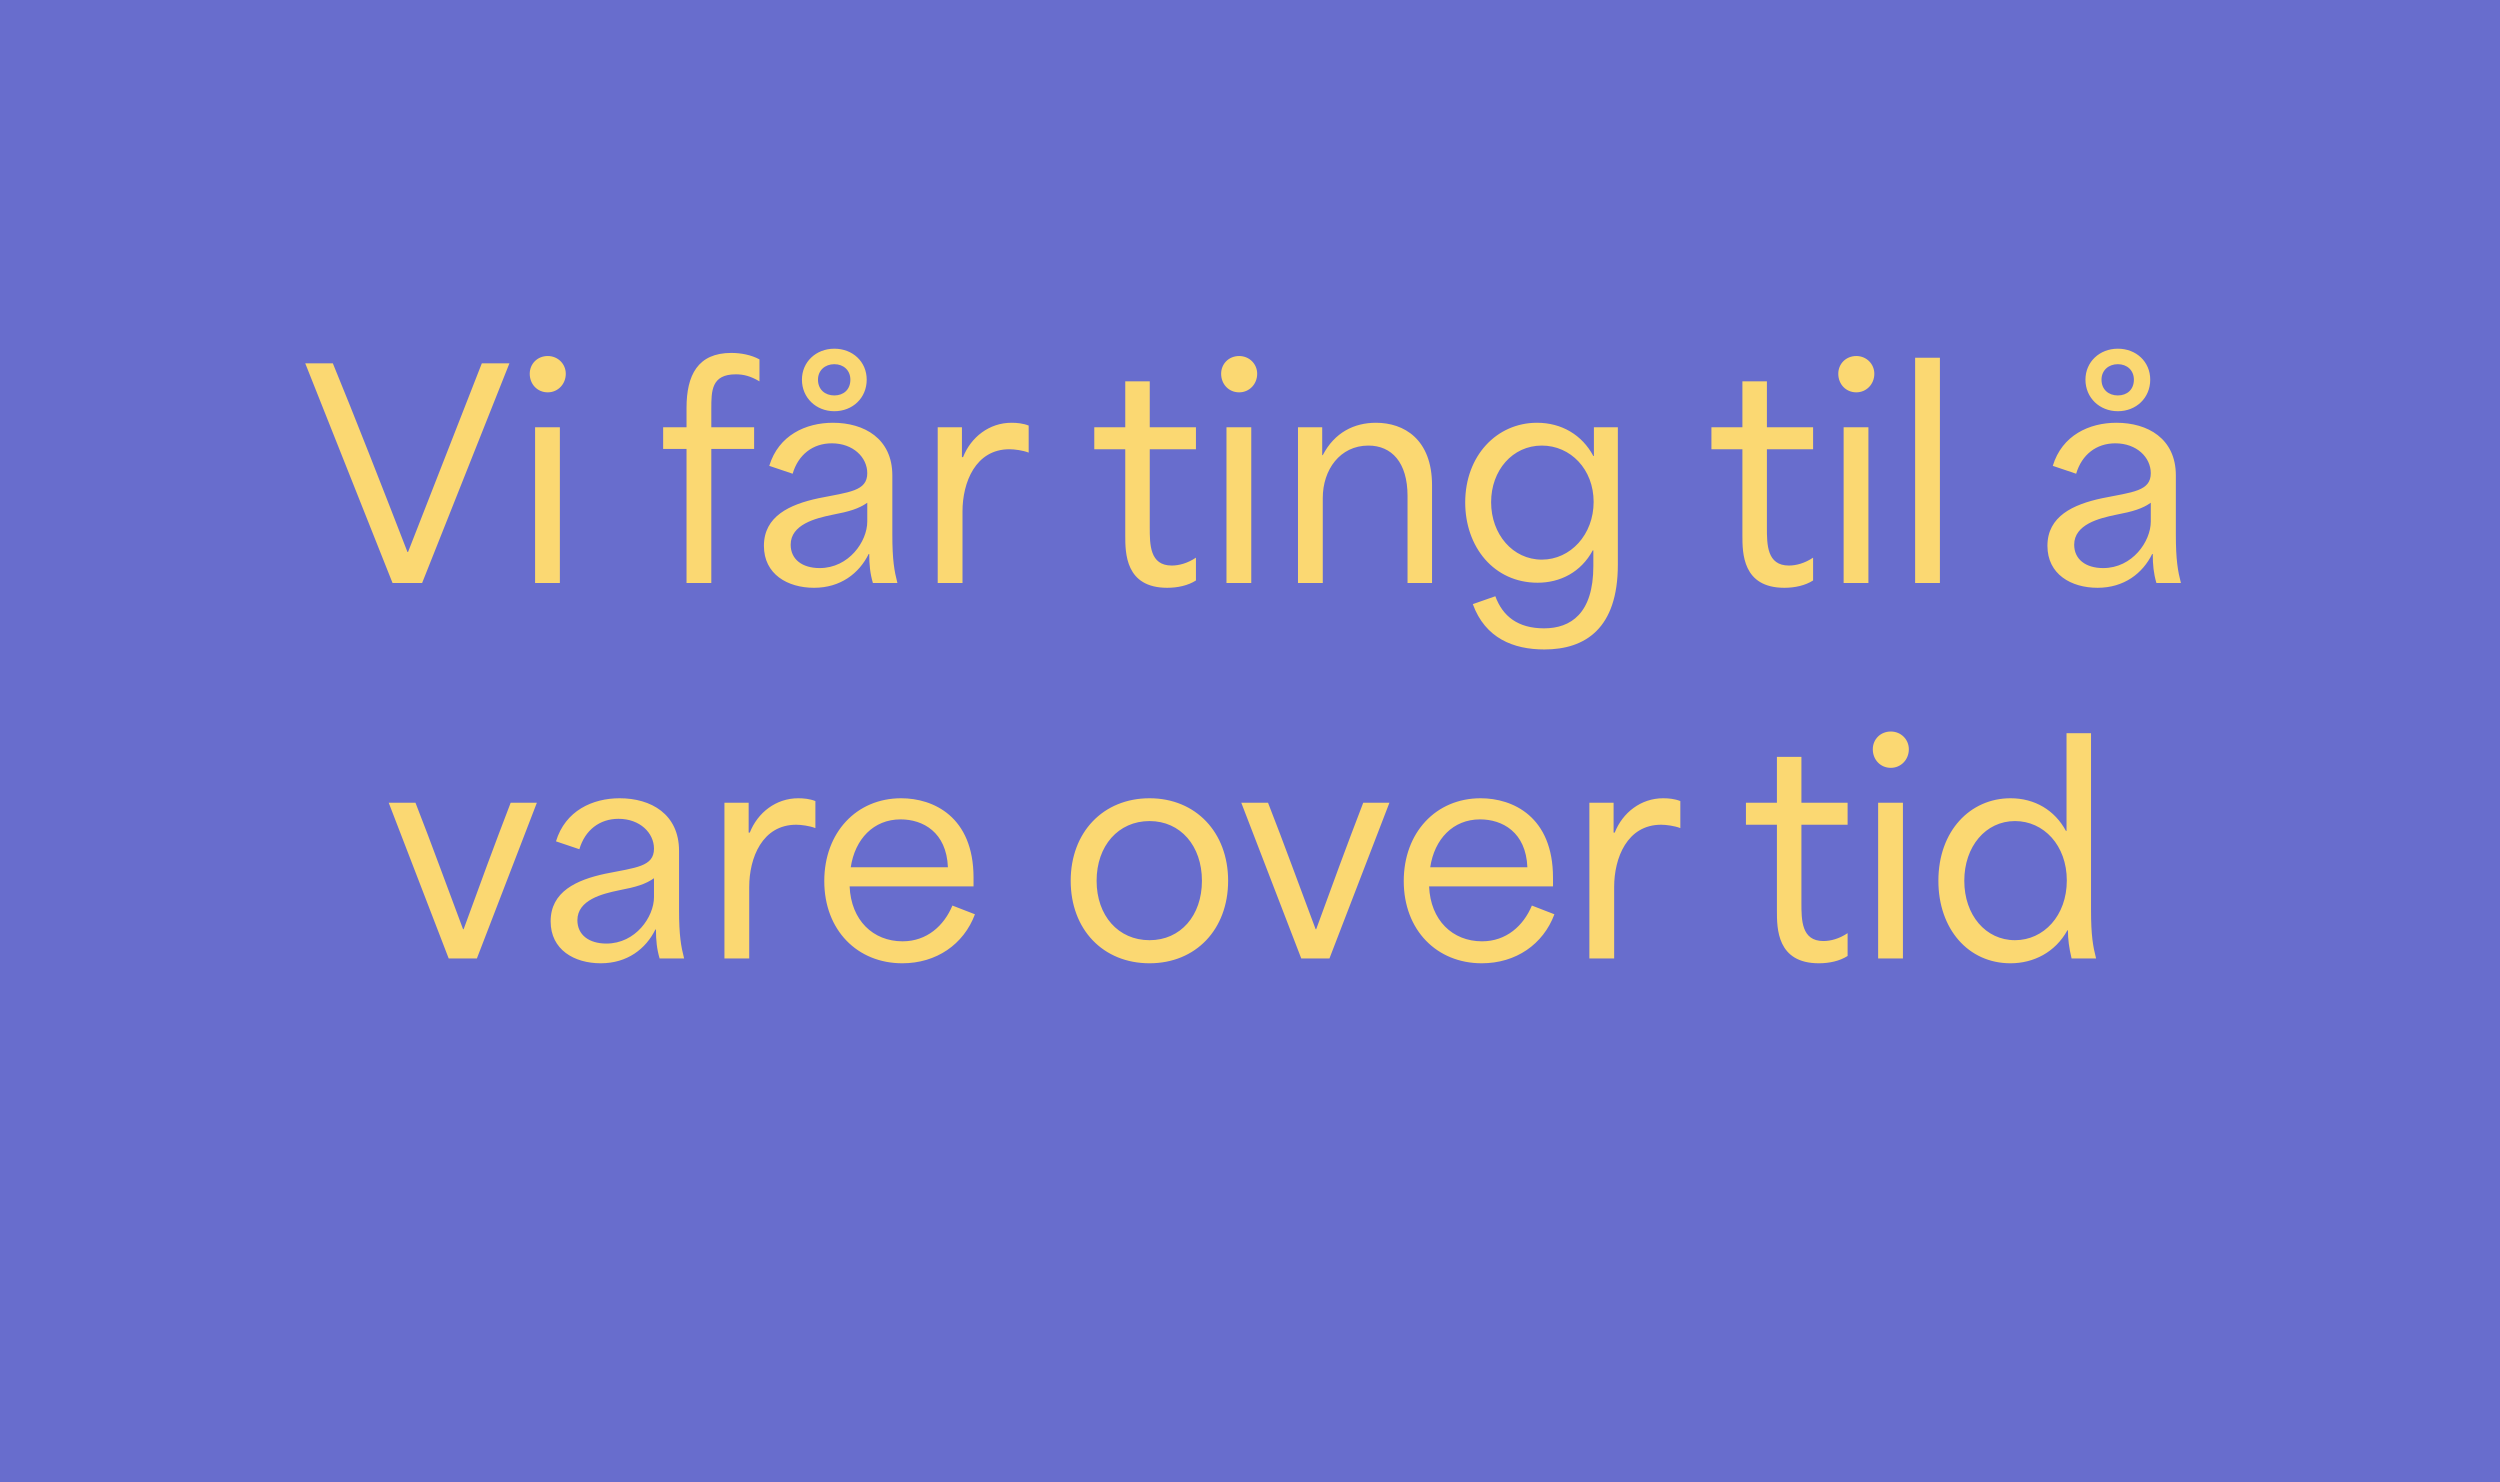 <svg width="506" height="300" viewBox="0 0 506 300" fill="none" xmlns="http://www.w3.org/2000/svg">
<rect width="506" height="300" fill="#686DCD"/>
<path d="M79.451 118L61.781 73.54H67.367C71.528 83.629 77.798 99.646 82.472 111.73H82.586L97.52 73.54H103.106L85.436 118H79.451ZM108.301 118V86.479H113.317V118H108.301ZM110.866 79.411C108.757 79.411 107.218 77.758 107.218 75.649C107.218 73.654 108.757 72.058 110.866 72.058C112.918 72.058 114.514 73.654 114.514 75.649C114.514 77.758 112.918 79.411 110.866 79.411ZM138.953 118V90.868H134.222V86.479H138.953V82.546C138.953 75.934 141.233 71.431 148.016 71.431C149.954 71.431 152.063 71.83 153.716 72.742V77.188C151.892 76.105 150.467 75.763 148.928 75.763C143.969 75.763 143.969 79.126 143.969 82.774V86.479H152.633V90.868H143.969V118H138.953ZM164.762 118.969C159.404 118.969 154.616 116.233 154.616 110.476C154.616 104.491 159.803 102.097 165.674 100.843C171.887 99.589 175.535 99.418 175.535 95.77C175.535 92.578 172.685 89.728 168.353 89.728C164.534 89.728 161.57 92.008 160.43 95.884L155.699 94.288C157.58 88.075 163.109 85.567 168.581 85.567C174.908 85.567 180.608 88.759 180.608 96.226V108.139C180.608 113.383 181.007 115.549 181.634 118H176.675C176.105 116.062 175.934 114.295 175.934 112.129H175.82C173.882 116.062 170.12 118.969 164.762 118.969ZM165.902 114.979C171.83 114.979 175.535 109.564 175.535 105.574V101.755C173.825 102.952 172.001 103.522 168.41 104.206C165.104 104.89 160.031 106.144 160.031 110.248C160.031 113.212 162.368 114.979 165.902 114.979ZM168.866 83.23C165.161 83.23 162.311 80.494 162.311 76.846C162.311 73.255 165.161 70.576 168.866 70.576C172.571 70.576 175.421 73.198 175.421 76.846C175.421 80.551 172.571 83.23 168.866 83.23ZM168.866 80.038C170.747 80.038 172.115 78.841 172.115 76.846C172.115 74.965 170.747 73.711 168.866 73.711C166.985 73.711 165.56 74.965 165.56 76.846C165.56 78.841 166.985 80.038 168.866 80.038ZM189.793 118V86.479H194.695V92.521H194.923C196.519 88.474 200.224 85.567 204.727 85.567C205.81 85.567 207.064 85.681 208.204 86.137V91.609C207.064 91.153 205.297 90.925 204.328 90.925C197.431 90.925 194.809 97.651 194.809 103.522V118H189.793ZM236.245 118.969C227.752 118.969 227.752 111.901 227.752 108.367V90.925H221.482V86.479H227.752V77.188H232.711V86.479H242.059V90.925H232.711V106.771C232.711 110.191 232.711 114.466 237.157 114.466C238.639 114.466 240.349 114.01 242.059 112.87V117.487C240.463 118.513 238.354 118.969 236.245 118.969ZM248.24 118V86.479H253.256V118H248.24ZM250.805 79.411C248.696 79.411 247.157 77.758 247.157 75.649C247.157 73.654 248.696 72.058 250.805 72.058C252.857 72.058 254.453 73.654 254.453 75.649C254.453 77.758 252.857 79.411 250.805 79.411ZM262.713 118V86.479H267.615V92.122H267.729C270.123 87.505 274.113 85.567 278.502 85.567C284.145 85.567 289.845 88.873 289.845 98.221V118H284.886V100.387C284.886 93.547 281.637 90.184 276.963 90.184C271.206 90.184 267.729 95.086 267.729 100.786V118H262.713ZM312.575 131.452C306.305 131.452 300.605 129.172 298.097 122.275L302.657 120.679C304.139 124.726 307.217 127.177 312.518 127.177C317.933 127.177 322.493 124.156 322.493 114.58V111.388H322.379C319.985 115.834 315.767 117.943 311.207 117.943C302.372 117.943 296.558 110.704 296.558 101.698C296.558 92.236 302.942 85.567 311.093 85.567C316.052 85.567 320.213 88.018 322.493 92.293H322.607V86.479H327.452V114.295C327.452 127.177 320.897 131.452 312.575 131.452ZM312.062 113.269C317.876 113.269 322.55 108.196 322.55 101.584C322.55 94.972 317.876 90.184 312.062 90.184C306.134 90.184 301.802 95.2 301.802 101.641C301.802 108.139 306.191 113.269 312.062 113.269ZM361.155 118.969C352.662 118.969 352.662 111.901 352.662 108.367V90.925H346.392V86.479H352.662V77.188H357.621V86.479H366.969V90.925H357.621V106.771C357.621 110.191 357.621 114.466 362.067 114.466C363.549 114.466 365.259 114.01 366.969 112.87V117.487C365.373 118.513 363.264 118.969 361.155 118.969ZM373.15 118V86.479H378.166V118H373.15ZM375.715 79.411C373.606 79.411 372.067 77.758 372.067 75.649C372.067 73.654 373.606 72.058 375.715 72.058C377.767 72.058 379.363 73.654 379.363 75.649C379.363 77.758 377.767 79.411 375.715 79.411ZM387.623 118V72.4H392.639V118H387.623ZM424.546 118.969C419.188 118.969 414.4 116.233 414.4 110.476C414.4 104.491 419.587 102.097 425.458 100.843C431.671 99.589 435.319 99.418 435.319 95.77C435.319 92.578 432.469 89.728 428.137 89.728C424.318 89.728 421.354 92.008 420.214 95.884L415.483 94.288C417.364 88.075 422.893 85.567 428.365 85.567C434.692 85.567 440.392 88.759 440.392 96.226V108.139C440.392 113.383 440.791 115.549 441.418 118H436.459C435.889 116.062 435.718 114.295 435.718 112.129H435.604C433.666 116.062 429.904 118.969 424.546 118.969ZM425.686 114.979C431.614 114.979 435.319 109.564 435.319 105.574V101.755C433.609 102.952 431.785 103.522 428.194 104.206C424.888 104.89 419.815 106.144 419.815 110.248C419.815 113.212 422.152 114.979 425.686 114.979ZM428.65 83.23C424.945 83.23 422.095 80.494 422.095 76.846C422.095 73.255 424.945 70.576 428.65 70.576C432.355 70.576 435.205 73.198 435.205 76.846C435.205 80.551 432.355 83.23 428.65 83.23ZM428.65 80.038C430.531 80.038 431.899 78.841 431.899 76.846C431.899 74.965 430.531 73.711 428.65 73.711C426.769 73.711 425.344 74.965 425.344 76.846C425.344 78.841 426.769 80.038 428.65 80.038ZM90.819 194L78.677 162.479H84.093C87.398 170.915 90.419 179.294 93.725 188.072H93.84C97.031 179.294 100.11 170.915 103.359 162.479H108.66L96.519 194H90.819ZM121.594 194.969C116.236 194.969 111.448 192.233 111.448 186.476C111.448 180.491 116.635 178.097 122.506 176.843C128.719 175.589 132.367 175.418 132.367 171.77C132.367 168.578 129.517 165.728 125.185 165.728C121.366 165.728 118.402 168.008 117.262 171.884L112.531 170.288C114.412 164.075 119.941 161.567 125.413 161.567C131.74 161.567 137.44 164.759 137.44 172.226V184.139C137.44 189.383 137.839 191.549 138.466 194H133.507C132.937 192.062 132.766 190.295 132.766 188.129H132.652C130.714 192.062 126.952 194.969 121.594 194.969ZM122.734 190.979C128.662 190.979 132.367 185.564 132.367 181.574V177.755C130.657 178.952 128.833 179.522 125.242 180.206C121.936 180.89 116.863 182.144 116.863 186.248C116.863 189.212 119.2 190.979 122.734 190.979ZM146.626 194V162.479H151.528V168.521H151.756C153.352 164.474 157.057 161.567 161.56 161.567C162.643 161.567 163.897 161.681 165.037 162.137V167.609C163.897 167.153 162.13 166.925 161.161 166.925C154.264 166.925 151.642 173.651 151.642 179.522V194H146.626ZM182.623 194.969C173.56 194.969 166.834 188.3 166.834 178.325C166.834 168.521 173.332 161.567 182.395 161.567C188.893 161.567 197.044 165.272 197.044 177.641V179.408H171.964C172.249 186.248 176.695 190.523 182.68 190.523C187.582 190.523 191.059 187.388 192.769 183.284L197.329 185.051C195.049 191.15 189.52 194.969 182.623 194.969ZM191.857 175.532C191.572 168.407 186.784 165.842 182.281 165.842C176.809 165.842 173.047 169.832 172.192 175.532H191.857ZM232.669 194.969C223.264 194.969 216.709 188.129 216.709 178.268C216.709 168.464 223.264 161.567 232.669 161.567C242.017 161.567 248.572 168.464 248.572 178.268C248.572 188.129 242.017 194.969 232.669 194.969ZM232.669 190.295C238.939 190.295 243.271 185.336 243.271 178.268C243.271 171.2 238.939 166.184 232.669 166.184C226.342 166.184 221.953 171.2 221.953 178.268C221.953 185.336 226.342 190.295 232.669 190.295ZM263.377 194L251.236 162.479H256.651C259.957 170.915 262.978 179.294 266.284 188.072H266.398C269.59 179.294 272.668 170.915 275.917 162.479H281.218L269.077 194H263.377ZM299.907 194.969C290.844 194.969 284.118 188.3 284.118 178.325C284.118 168.521 290.616 161.567 299.679 161.567C306.177 161.567 314.328 165.272 314.328 177.641V179.408H289.248C289.533 186.248 293.979 190.523 299.964 190.523C304.866 190.523 308.343 187.388 310.053 183.284L314.613 185.051C312.333 191.15 306.804 194.969 299.907 194.969ZM309.141 175.532C308.856 168.407 304.068 165.842 299.565 165.842C294.093 165.842 290.331 169.832 289.476 175.532H309.141ZM321.689 194V162.479H326.591V168.521H326.819C328.415 164.474 332.12 161.567 336.623 161.567C337.706 161.567 338.96 161.681 340.1 162.137V167.609C338.96 167.153 337.193 166.925 336.224 166.925C329.327 166.925 326.705 173.651 326.705 179.522V194H321.689ZM368.141 194.969C359.648 194.969 359.648 187.901 359.648 184.367V166.925H353.378V162.479H359.648V153.188H364.607V162.479H373.955V166.925H364.607V182.771C364.607 186.191 364.607 190.466 369.053 190.466C370.535 190.466 372.245 190.01 373.955 188.87V193.487C372.359 194.513 370.25 194.969 368.141 194.969ZM380.136 194V162.479H385.152V194H380.136ZM382.701 155.411C380.592 155.411 379.053 153.758 379.053 151.649C379.053 149.654 380.592 148.058 382.701 148.058C384.753 148.058 386.349 149.654 386.349 151.649C386.349 153.758 384.753 155.411 382.701 155.411ZM406.921 194.969C398.371 194.969 392.329 188.015 392.329 178.268C392.329 168.122 398.827 161.567 406.921 161.567C411.823 161.567 415.87 163.961 418.15 168.179H418.264V148.4H423.223V184.139C423.223 189.383 423.622 191.549 424.249 194H419.29C418.777 191.834 418.549 190.124 418.549 188.3H418.435C415.984 192.746 411.595 194.969 406.921 194.969ZM407.833 190.295C413.647 190.295 418.321 185.336 418.321 178.211C418.321 171.086 413.647 166.184 407.833 166.184C401.905 166.184 397.573 171.314 397.573 178.268C397.573 185.222 401.905 190.295 407.833 190.295Z" fill="#FBD872"/>
</svg>
